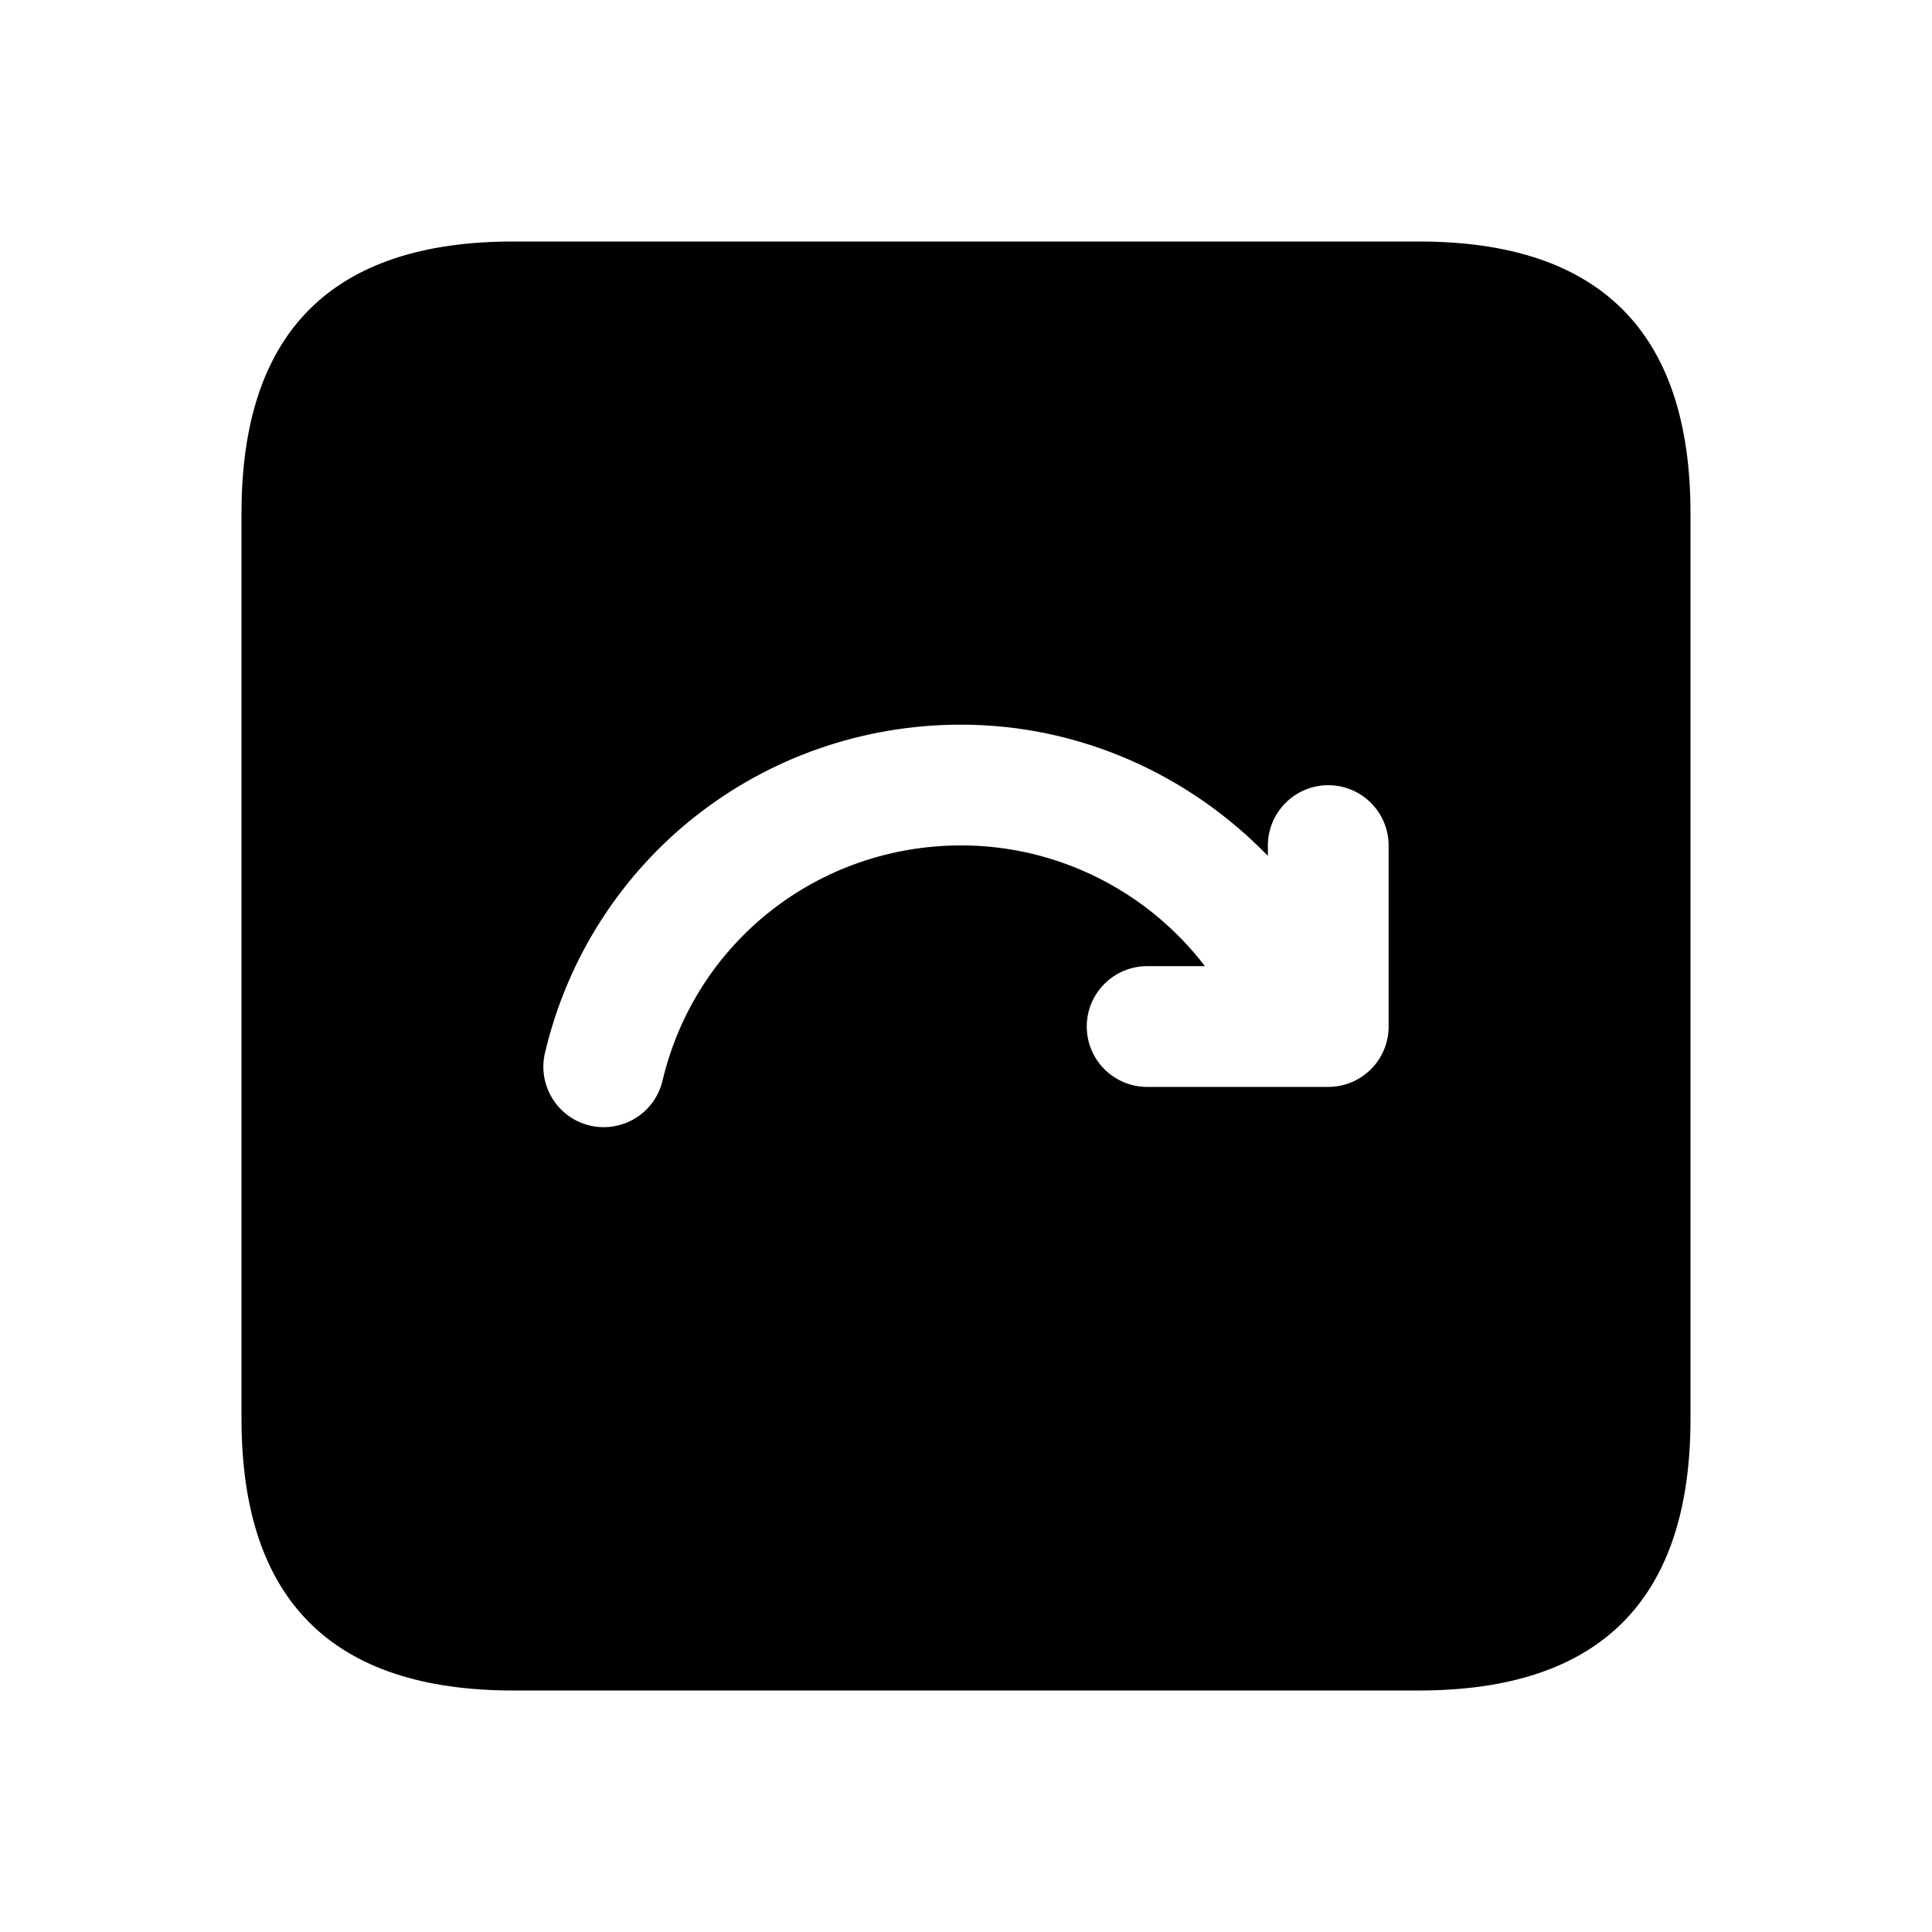 <svg width="24" height="24" viewBox="0 0 24 24" fill="none" xmlns="http://www.w3.org/2000/svg">
<path d="M17.625 3H6.375C4.125 3 3 4.125 3 6.375V17.625C3 19.875 4.125 21 6.375 21H17.625C19.875 21 21 19.875 21 17.625V6.375C21 4.125 19.875 3 17.625 3ZM17.25 12.752C17.25 13.166 16.914 13.502 16.5 13.502H16.187C16.187 13.502 16.186 13.502 16.185 13.502H14.25C13.836 13.502 13.5 13.166 13.5 12.752C13.5 12.338 13.836 12.002 14.25 12.002H14.968C14.26 11.076 13.146 10.502 11.94 10.502C10.163 10.502 8.637 11.704 8.23 13.425C8.149 13.77 7.841 14.002 7.501 14.002C7.443 14.002 7.386 13.996 7.327 13.982C6.924 13.886 6.675 13.482 6.77 13.079C7.337 10.679 9.463 9.002 11.939 9.002C13.406 9.002 14.768 9.619 15.75 10.632V10.504C15.75 10.09 16.086 9.754 16.5 9.754C16.914 9.754 17.25 10.09 17.25 10.504V12.752Z" fill="black"/>
</svg>
